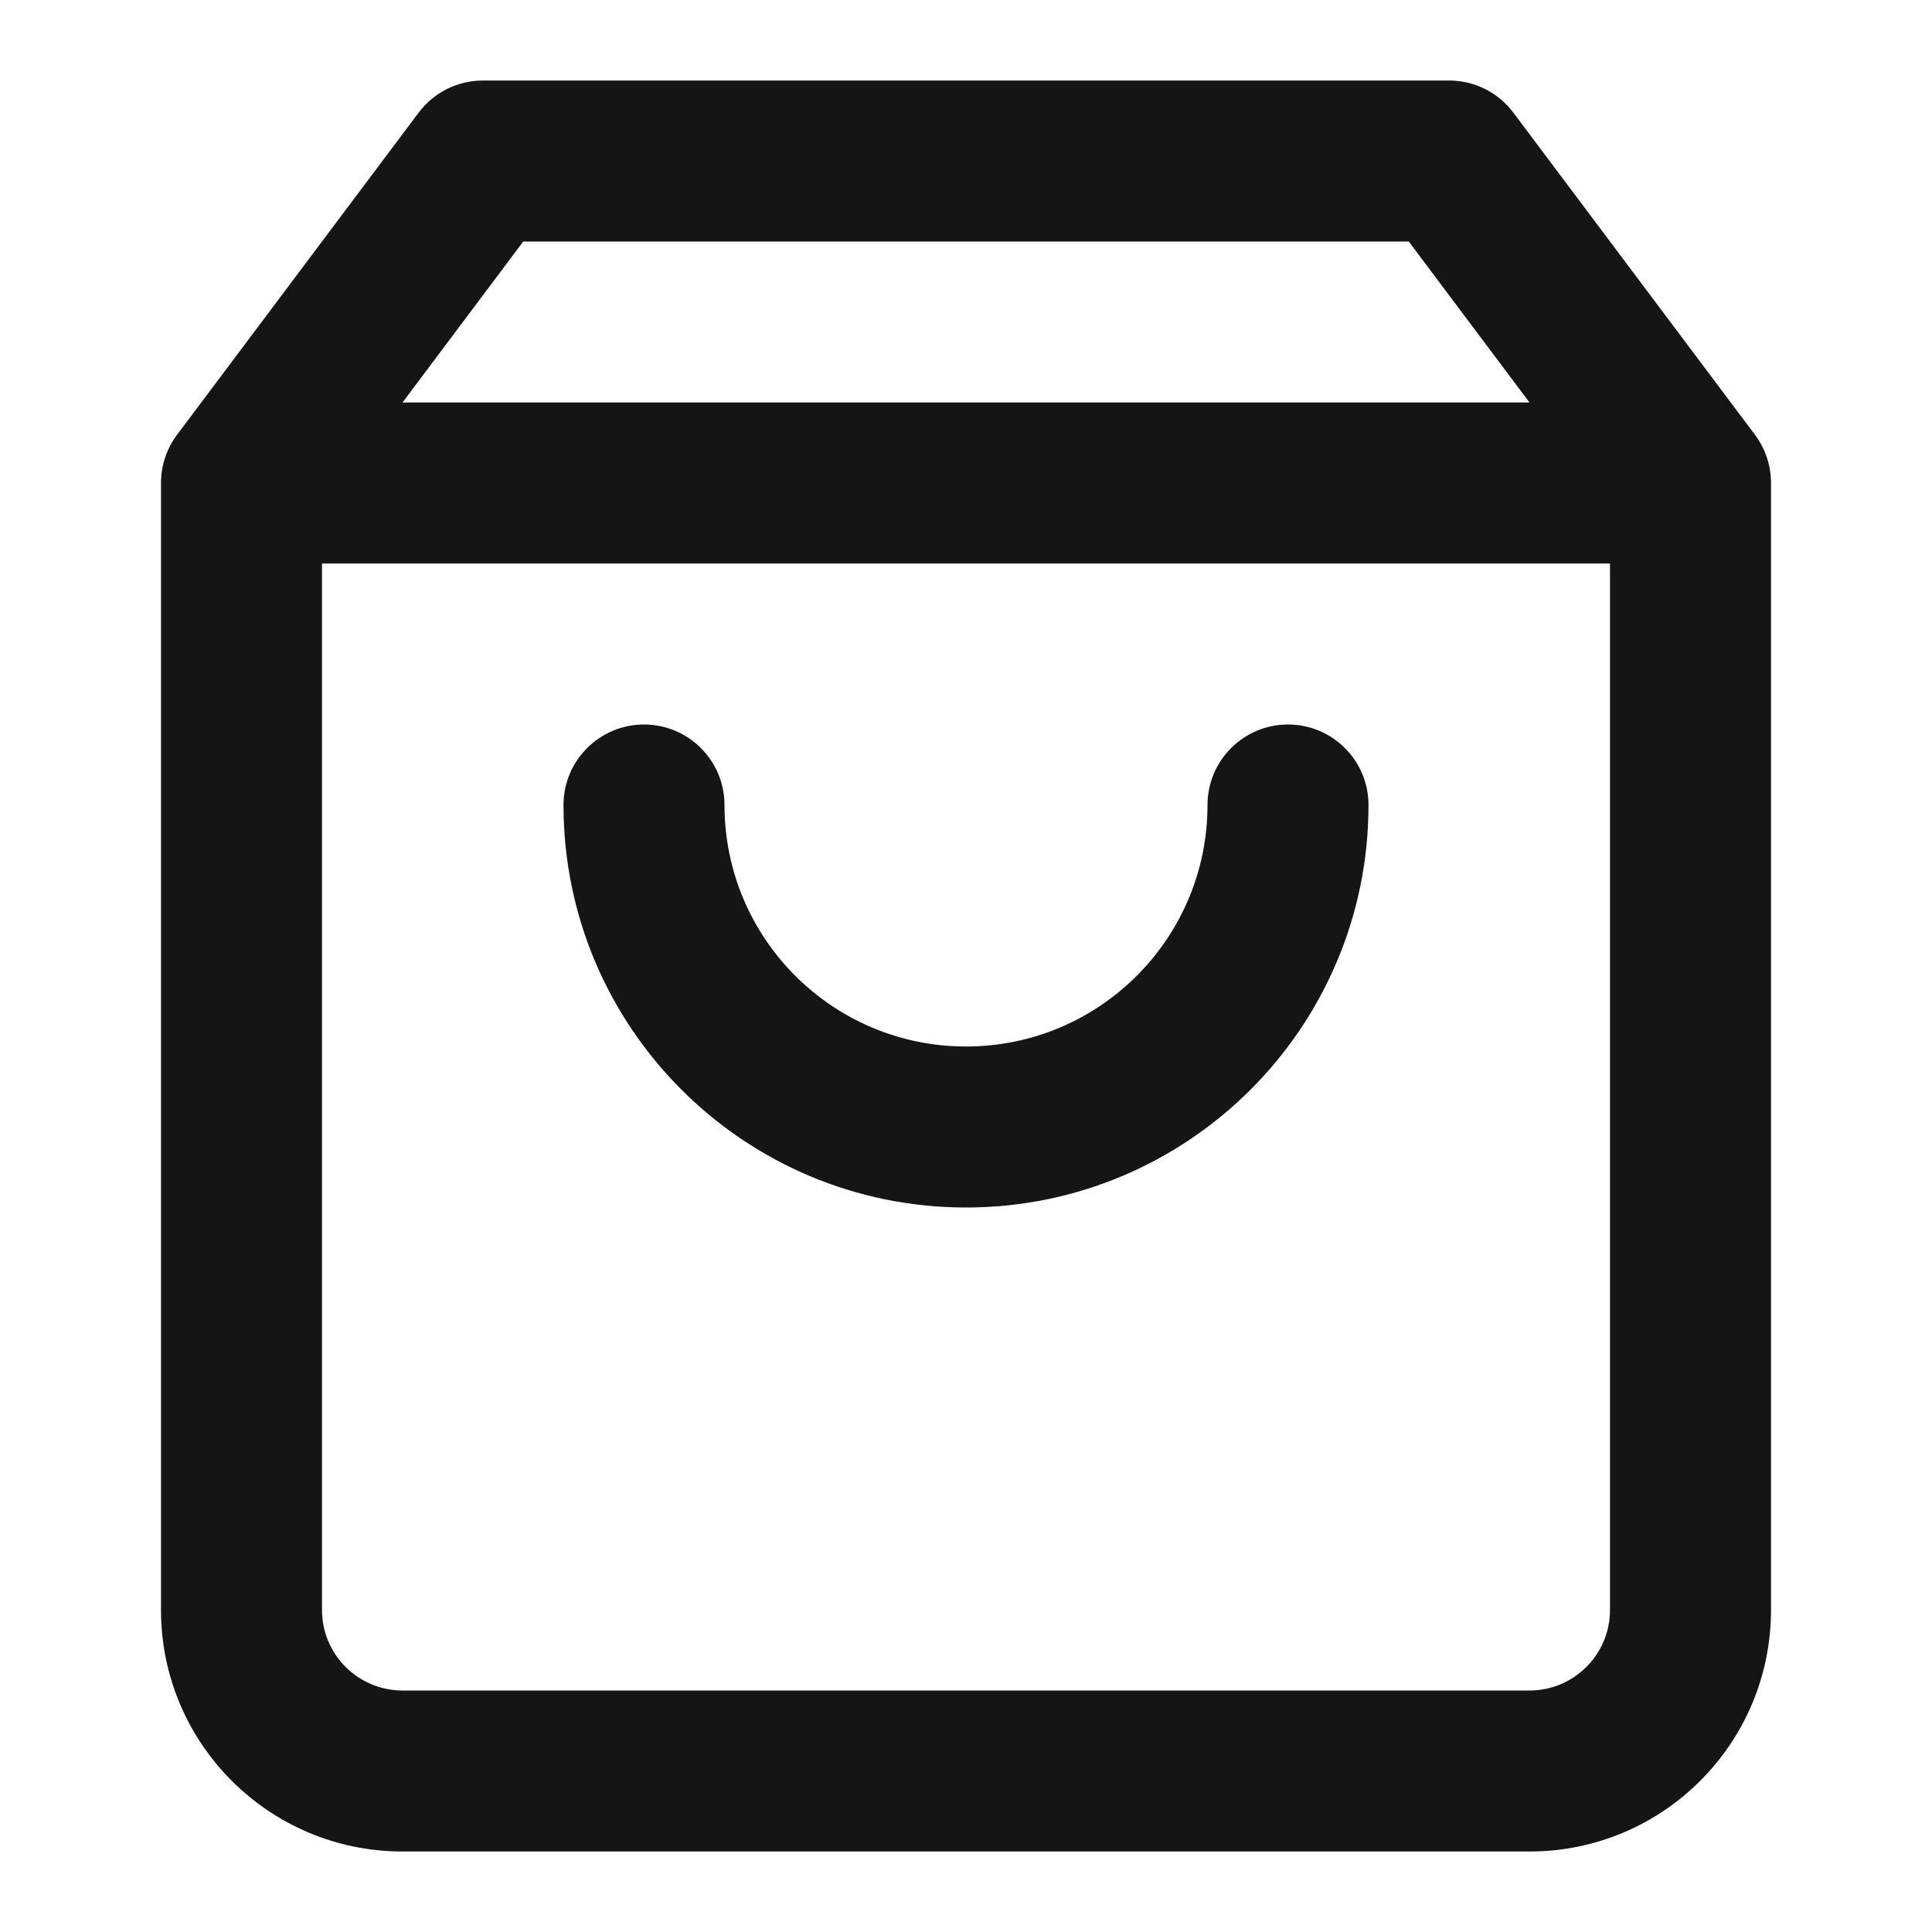 <?xml version="1.0" encoding="UTF-8"?>
<svg width="24px" height="24px" viewBox="0 0 24 24" version="1.1" xmlns="http://www.w3.org/2000/svg" xmlns:xlink="http://www.w3.org/1999/xlink">
    <!-- Generator: Sketch 53.2 (72643) - https://sketchapp.com -->
    <title>Icons/cart</title>
    <desc>Created with Sketch.</desc>
    <g id="Icons/cart" stroke="none" stroke-width="1" fill="none" fill-rule="evenodd">
        <path d="M21.794,5.392 C21.796,5.395 21.798,5.397 21.8,5.4 C21.93,5.573 22,5.784 22,6 L22,20 C22,21.657 20.657,23 19,23 L5,23 C3.343,23 2,21.657 2,20 L2,6 C2,5.784 2.07,5.573 2.2,5.4 C2.202,5.397 2.204,5.395 2.206,5.392 L5.2,1.4 C5.389,1.148 5.685,1 6,1 L18,1 C18.315,1 18.611,1.148 18.8,1.4 L21.794,5.392 Z M19,5 L17.5,3 L6.5,3 L5,5 L19,5 Z M20,7 L4,7 L4,20 C4,20.552 4.448,21 5,21 L19,21 C19.552,21 20,20.552 20,20 L20,7 Z M15,10 C15,9.448 15.448,9 16,9 C16.552,9 17,9.448 17,10 C17,12.761 14.761,15 12,15 C9.239,15 7,12.761 7,10 C7,9.448 7.448,9 8,9 C8.552,9 9,9.448 9,10 C9,11.657 10.343,13 12,13 C13.657,13 15,11.657 15,10 Z" id="icon" fill="#151515"></path>
    </g>
</svg>